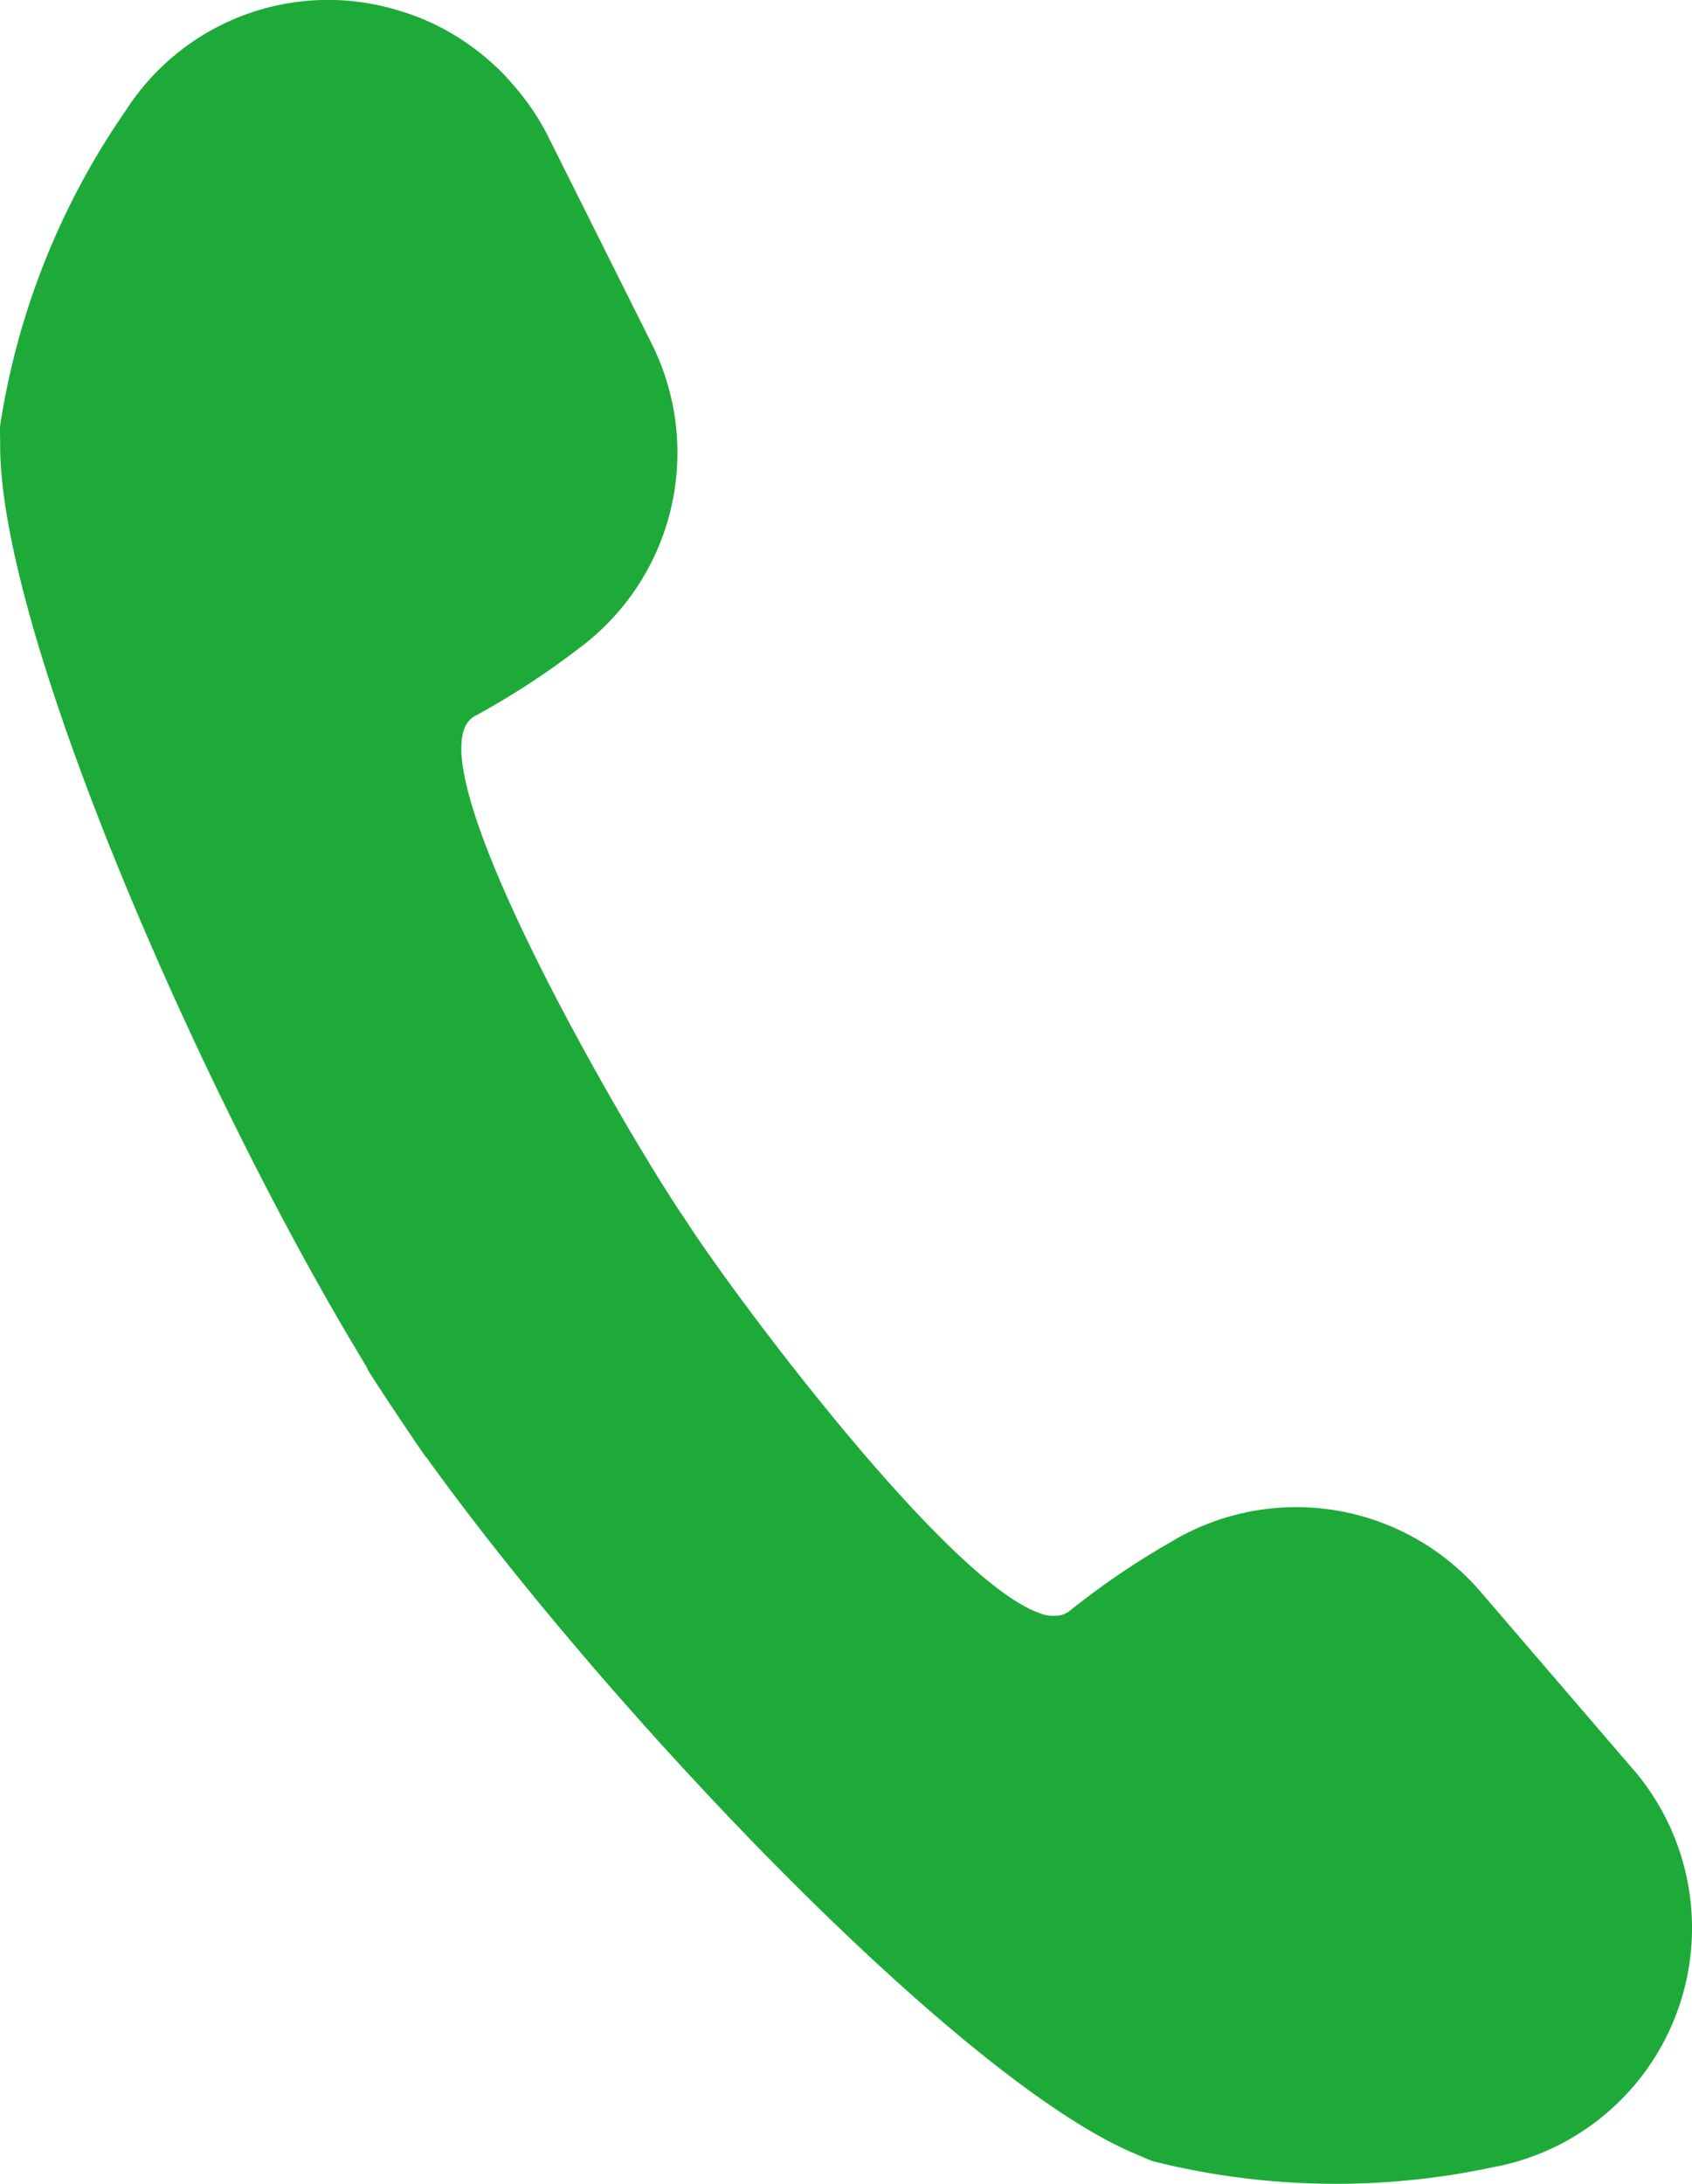 <svg xmlns="http://www.w3.org/2000/svg" width="22.717" height="29.303" viewBox="0 0 22.717 29.303">
  <defs>
    <style>
      .cls-1 {
        fill: #1eaa39;
      }
    </style>
  </defs>
  <path id="header_icon-tel.svg" data-name="header/icon-tel.svg" class="cls-1" d="M980.407,1372.361l-2.049-2.384a3.265,3.265,0,0,0-4.158-.669,10.5,10.5,0,0,0-1.353.92.289.289,0,0,1-.077.046l-.013.007a.5.5,0,0,1-.341-.026h0c-1.264-.467-4.133-4.326-4.725-5.256-.718-1.034-3.814-6.3-2.825-6.779a10.568,10.568,0,0,0,1.372-.892,3.267,3.267,0,0,0,.993-4.093l-1.406-2.812a3.2,3.2,0,0,0-.4-.6l-.032-.039c-.071-.084-.144-.164-.222-.241l-.044-.04a3.287,3.287,0,0,0-.872-.586h0a3.251,3.251,0,0,0-.334-.13l-.021-.006a3.228,3.228,0,0,0-3.733,1.321,10.107,10.107,0,0,0-1.686,4.224c-.005.068,0,.151,0,.226v.033c-.007,2.483,2.586,8.444,4.706,12.017l.083.139c.048.08.1.167.146.245l-.006,0c.1.17.671,1.022.787,1.184l.005,0c2.405,3.348,7.148,8.36,9.524,9.35l.032.014c.068.028.143.064.207.085a10.1,10.1,0,0,0,4.548.081,3.264,3.264,0,0,0,1.895-5.339Z" transform="translate(-958.479 -1348.618)"/>
</svg>
